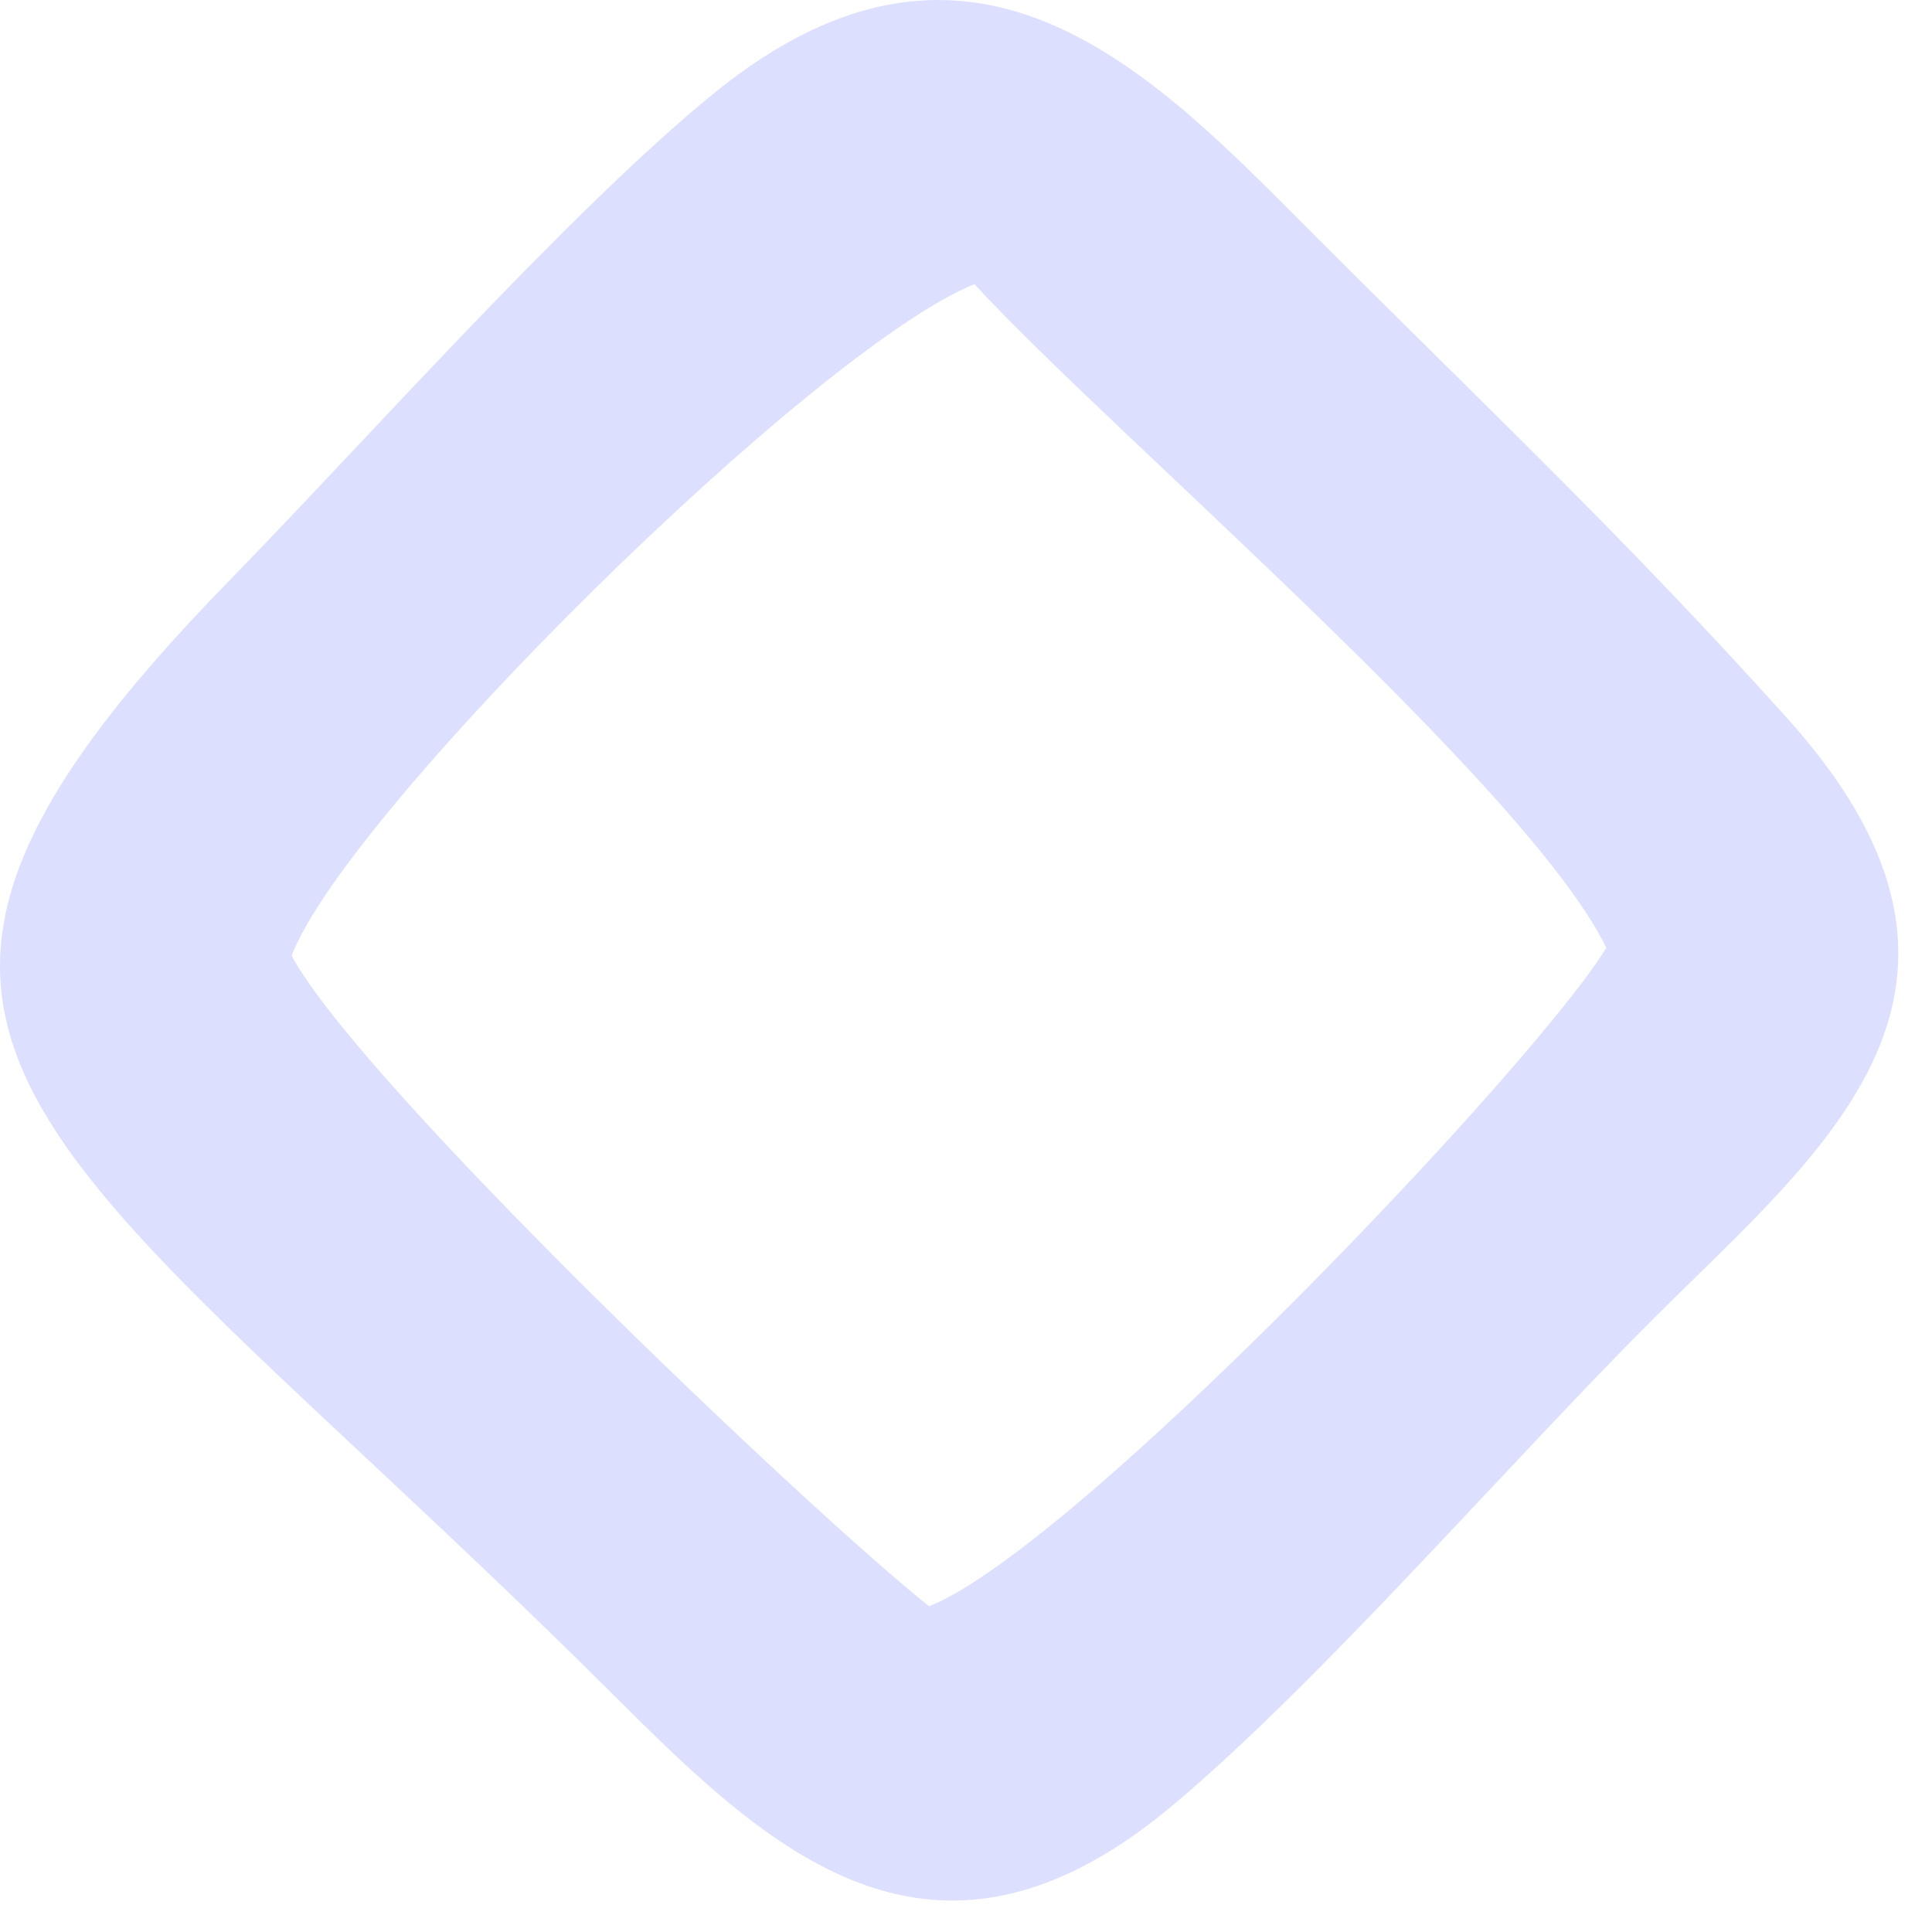 <svg width="33" height="33" viewBox="0 0 33 33" fill="none" xmlns="http://www.w3.org/2000/svg">
<path fill-rule="evenodd" clip-rule="evenodd" d="M16.644 4.854C18.963 7.375 26.065 13.394 27.437 16.188C26.241 18.167 18.397 26.426 15.87 27.437C13.822 25.808 6.172 18.533 4.981 16.324C5.922 13.856 13.924 5.944 16.644 4.854ZM30.534 12.276C27.759 9.187 25.389 6.956 22.486 4.051C19.779 1.342 16.681 -2.06 12.189 1.597C9.735 3.595 6.24 7.537 3.907 9.927C-3.727 17.746 0.653 19.289 9.922 28.4C12.685 31.116 15.611 34.554 20.04 30.829C22.597 28.678 25.803 24.955 28.276 22.491C31.141 19.637 34.672 16.881 30.534 12.276Z" fill="#DCE0FE"/>
</svg>
